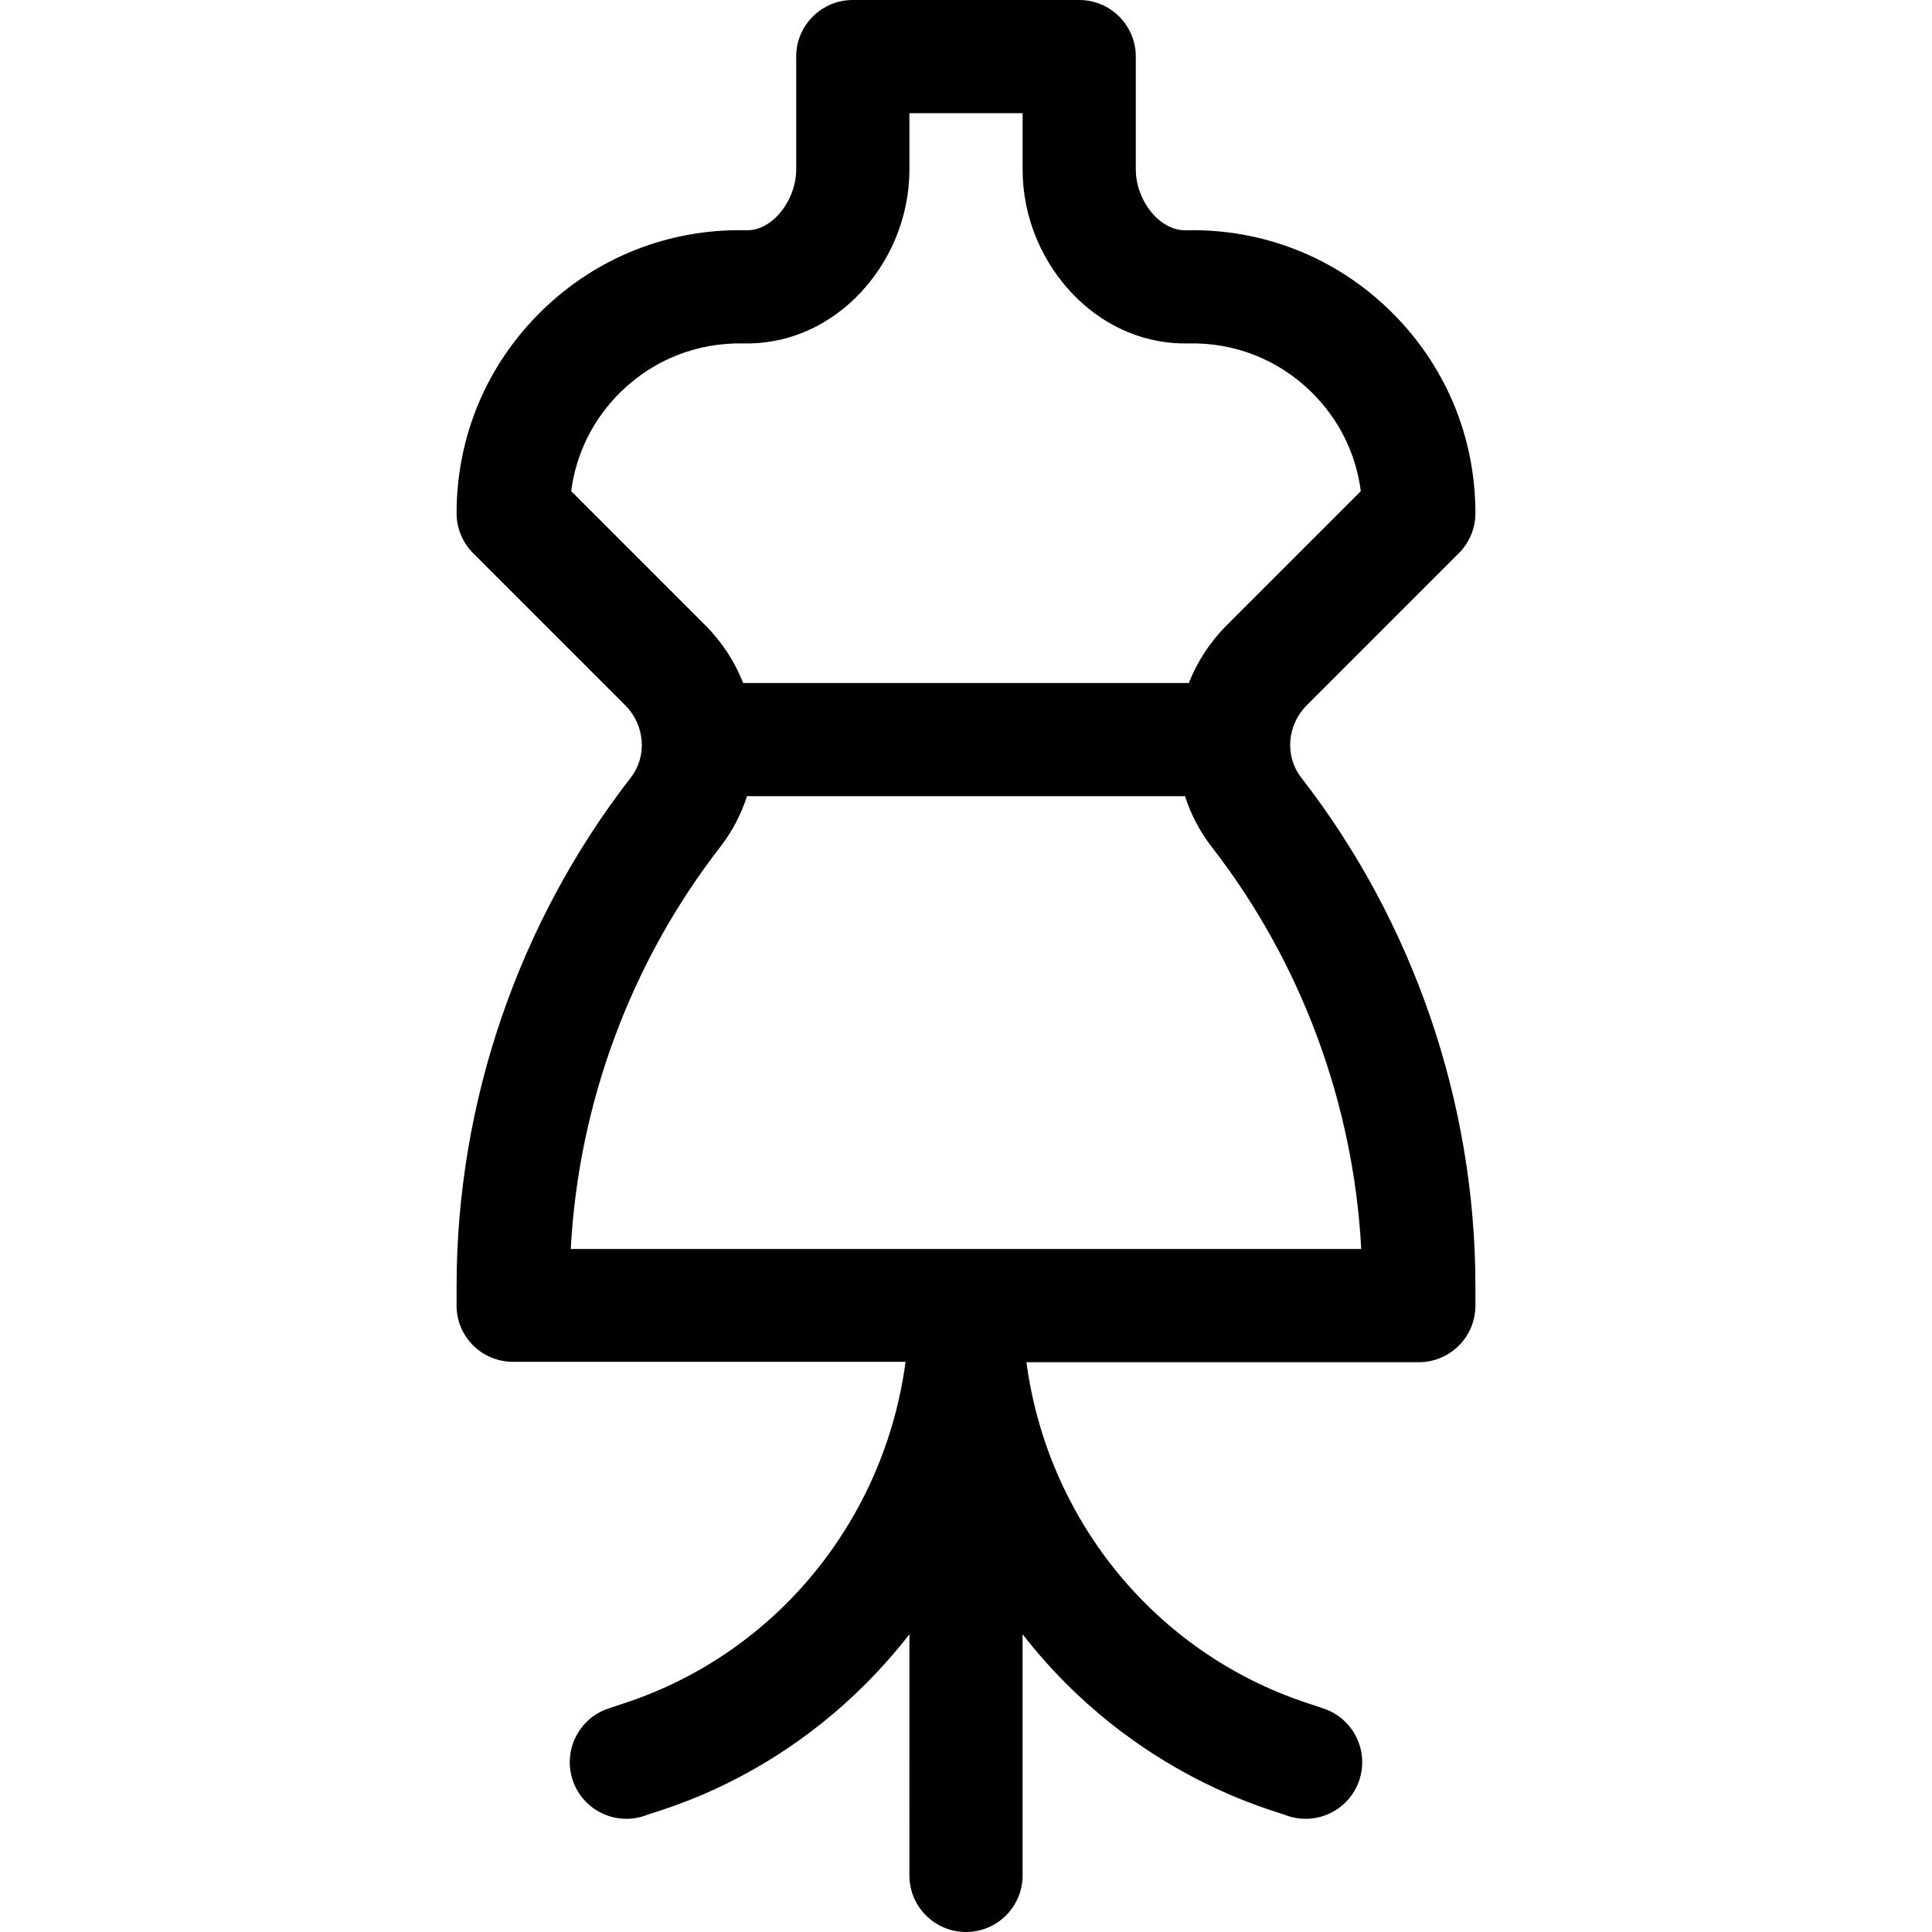 <?xml version="1.0" encoding="UTF-8"?> <!-- Generator: Adobe Illustrator 19.0.0, SVG Export Plug-In . SVG Version: 6.00 Build 0) --> <svg xmlns="http://www.w3.org/2000/svg" xmlns:xlink="http://www.w3.org/1999/xlink" version="1.1" id="Capa_1" x="0px" y="0px" viewBox="0 0 512 512" style="enable-background:new 0 0 512 512;" xml:space="preserve"> <g> <g> <path d="M346.316,186.896l40.29-40.29C389.42,143.794,391,139.978,391,136c0-20.361-8.021-39.413-22.587-53.645 c-14.563-14.229-33.845-21.804-54.18-21.334c-3.472,0.079-6.242-1.849-7.913-3.482c-3.282-3.206-5.32-8.036-5.32-12.604V15 c0-8.284-6.716-15-15-15h-60c-8.284,0-15,6.716-15,15v29.935c0,4.568-2.039,9.397-5.32,12.604 c-1.672,1.633-4.422,3.561-7.913,3.482c-20.371-0.469-39.619,7.106-54.181,21.334C129.021,96.587,121,115.639,121,136 c0,3.978,1.58,7.794,4.394,10.607l40.29,40.29c5.251,5.251,5.893,13.484,1.494,19.152C137.399,244.411,121,292.285,121,340.853 V346c0,8.284,6.716,14.9,15,14.9h103.985c-5.557,41.599-33.929,76.936-74.11,90.33l-4.619,1.54 c-7.859,2.62-12.106,11.115-9.487,18.974c2.62,7.86,11.114,12.106,18.974,9.487c2.645-1.305,40.328-9.643,70.256-48.13V497 c0,8.284,6.716,15,15,15s15-6.716,15-15v-63.901c29.728,38.229,67.783,46.91,70.256,48.131c7.86,2.62,16.354-1.628,18.975-9.486 c2.619-7.859-1.628-16.354-9.486-18.974l-4.619-1.54c-40.181-13.394-68.553-48.631-74.11-90.23H376c8.284,0,15-6.716,15-15v-5.147 c0-48.568-16.399-96.442-46.177-134.805C340.424,200.38,341.065,192.147,346.316,186.896z M151.372,130.159 c1.283-9.987,5.851-19.184,13.181-26.347c8.736-8.537,20.302-13.079,32.521-12.799c10.892,0.251,21.385-4.016,29.573-12.017 C235.769,70.082,241,57.667,241,44.935V30h30v14.935c0,12.733,5.231,25.147,14.354,34.061c8.188,8,18.667,12.268,29.573,12.017 c12.267-0.279,23.784,4.263,32.52,12.799c7.33,7.163,11.898,16.359,13.182,26.347l-35.524,35.524 c-4.49,4.489-7.848,9.723-10.051,15.317H196.947c-2.203-5.594-5.561-10.827-10.051-15.317L151.372,130.159z M151.26,331 c2.032-38.521,15.918-76.027,39.615-106.556c3.206-4.13,5.553-8.687,7.079-13.444h116.091c1.526,4.757,3.874,9.313,7.08,13.444 c23.697,30.529,37.583,68.035,39.615,106.556H151.26z"></path> </g> </g> <g> </g> <g> </g> <g> </g> <g> </g> <g> </g> <g> </g> <g> </g> <g> </g> <g> </g> <g> </g> <g> </g> <g> </g> <g> </g> <g> </g> <g> </g> </svg> 